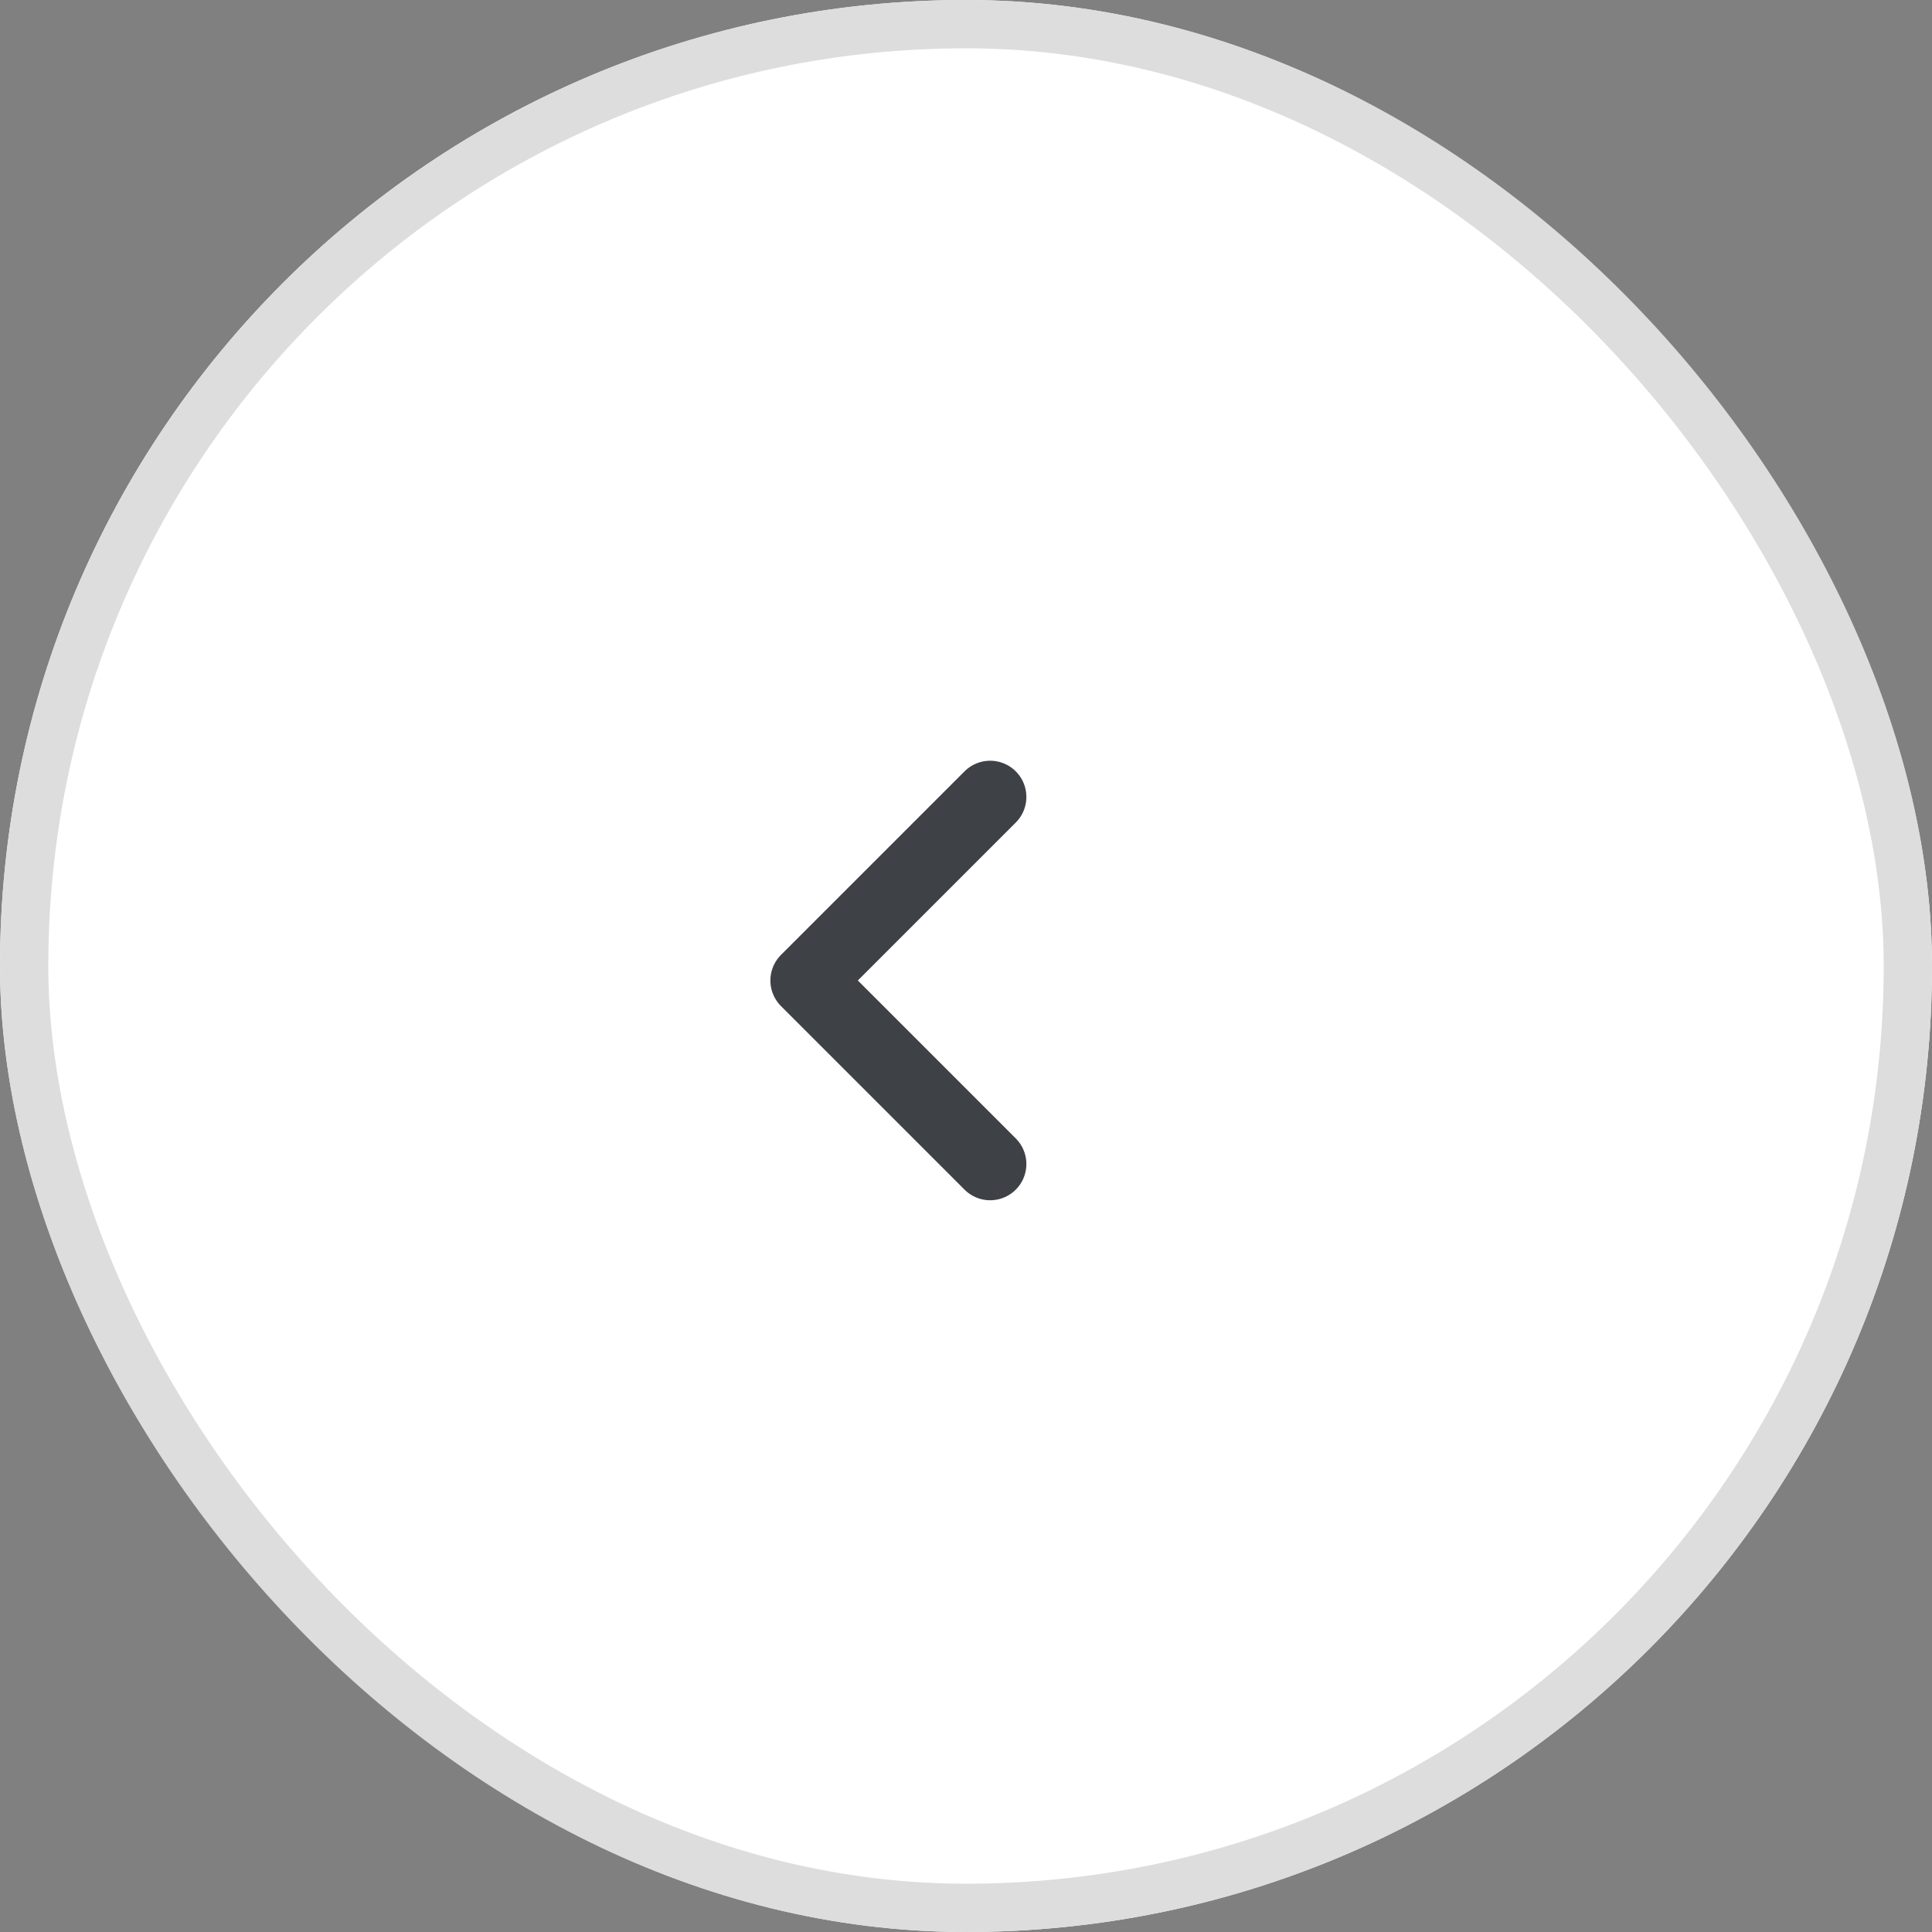 <svg id="prev" xmlns="http://www.w3.org/2000/svg" width="40" height="40" viewBox="0 0 40 40">
  <rect x="0" y="0" width="40" height="40" fill="#808080" stroke="none"/>
  <g id="長方形_71" data-name="長方形 71" fill="#fff" stroke="#ddd" stroke-width="1">
    <rect width="40" height="40" rx="20" stroke="none"/>
    <rect x="0.5" y="0.5" width="39" height="39" rx="19.5" fill="none"/>
  </g>
  <path id="パス_86" data-name="パス 86" d="M21.8,7.5,18,11.3l3.8,3.8" transform="translate(-1.3 9)" fill="none" stroke="#3e4146" stroke-linecap="round" stroke-linejoin="round" stroke-width="1.5"/>
</svg>

